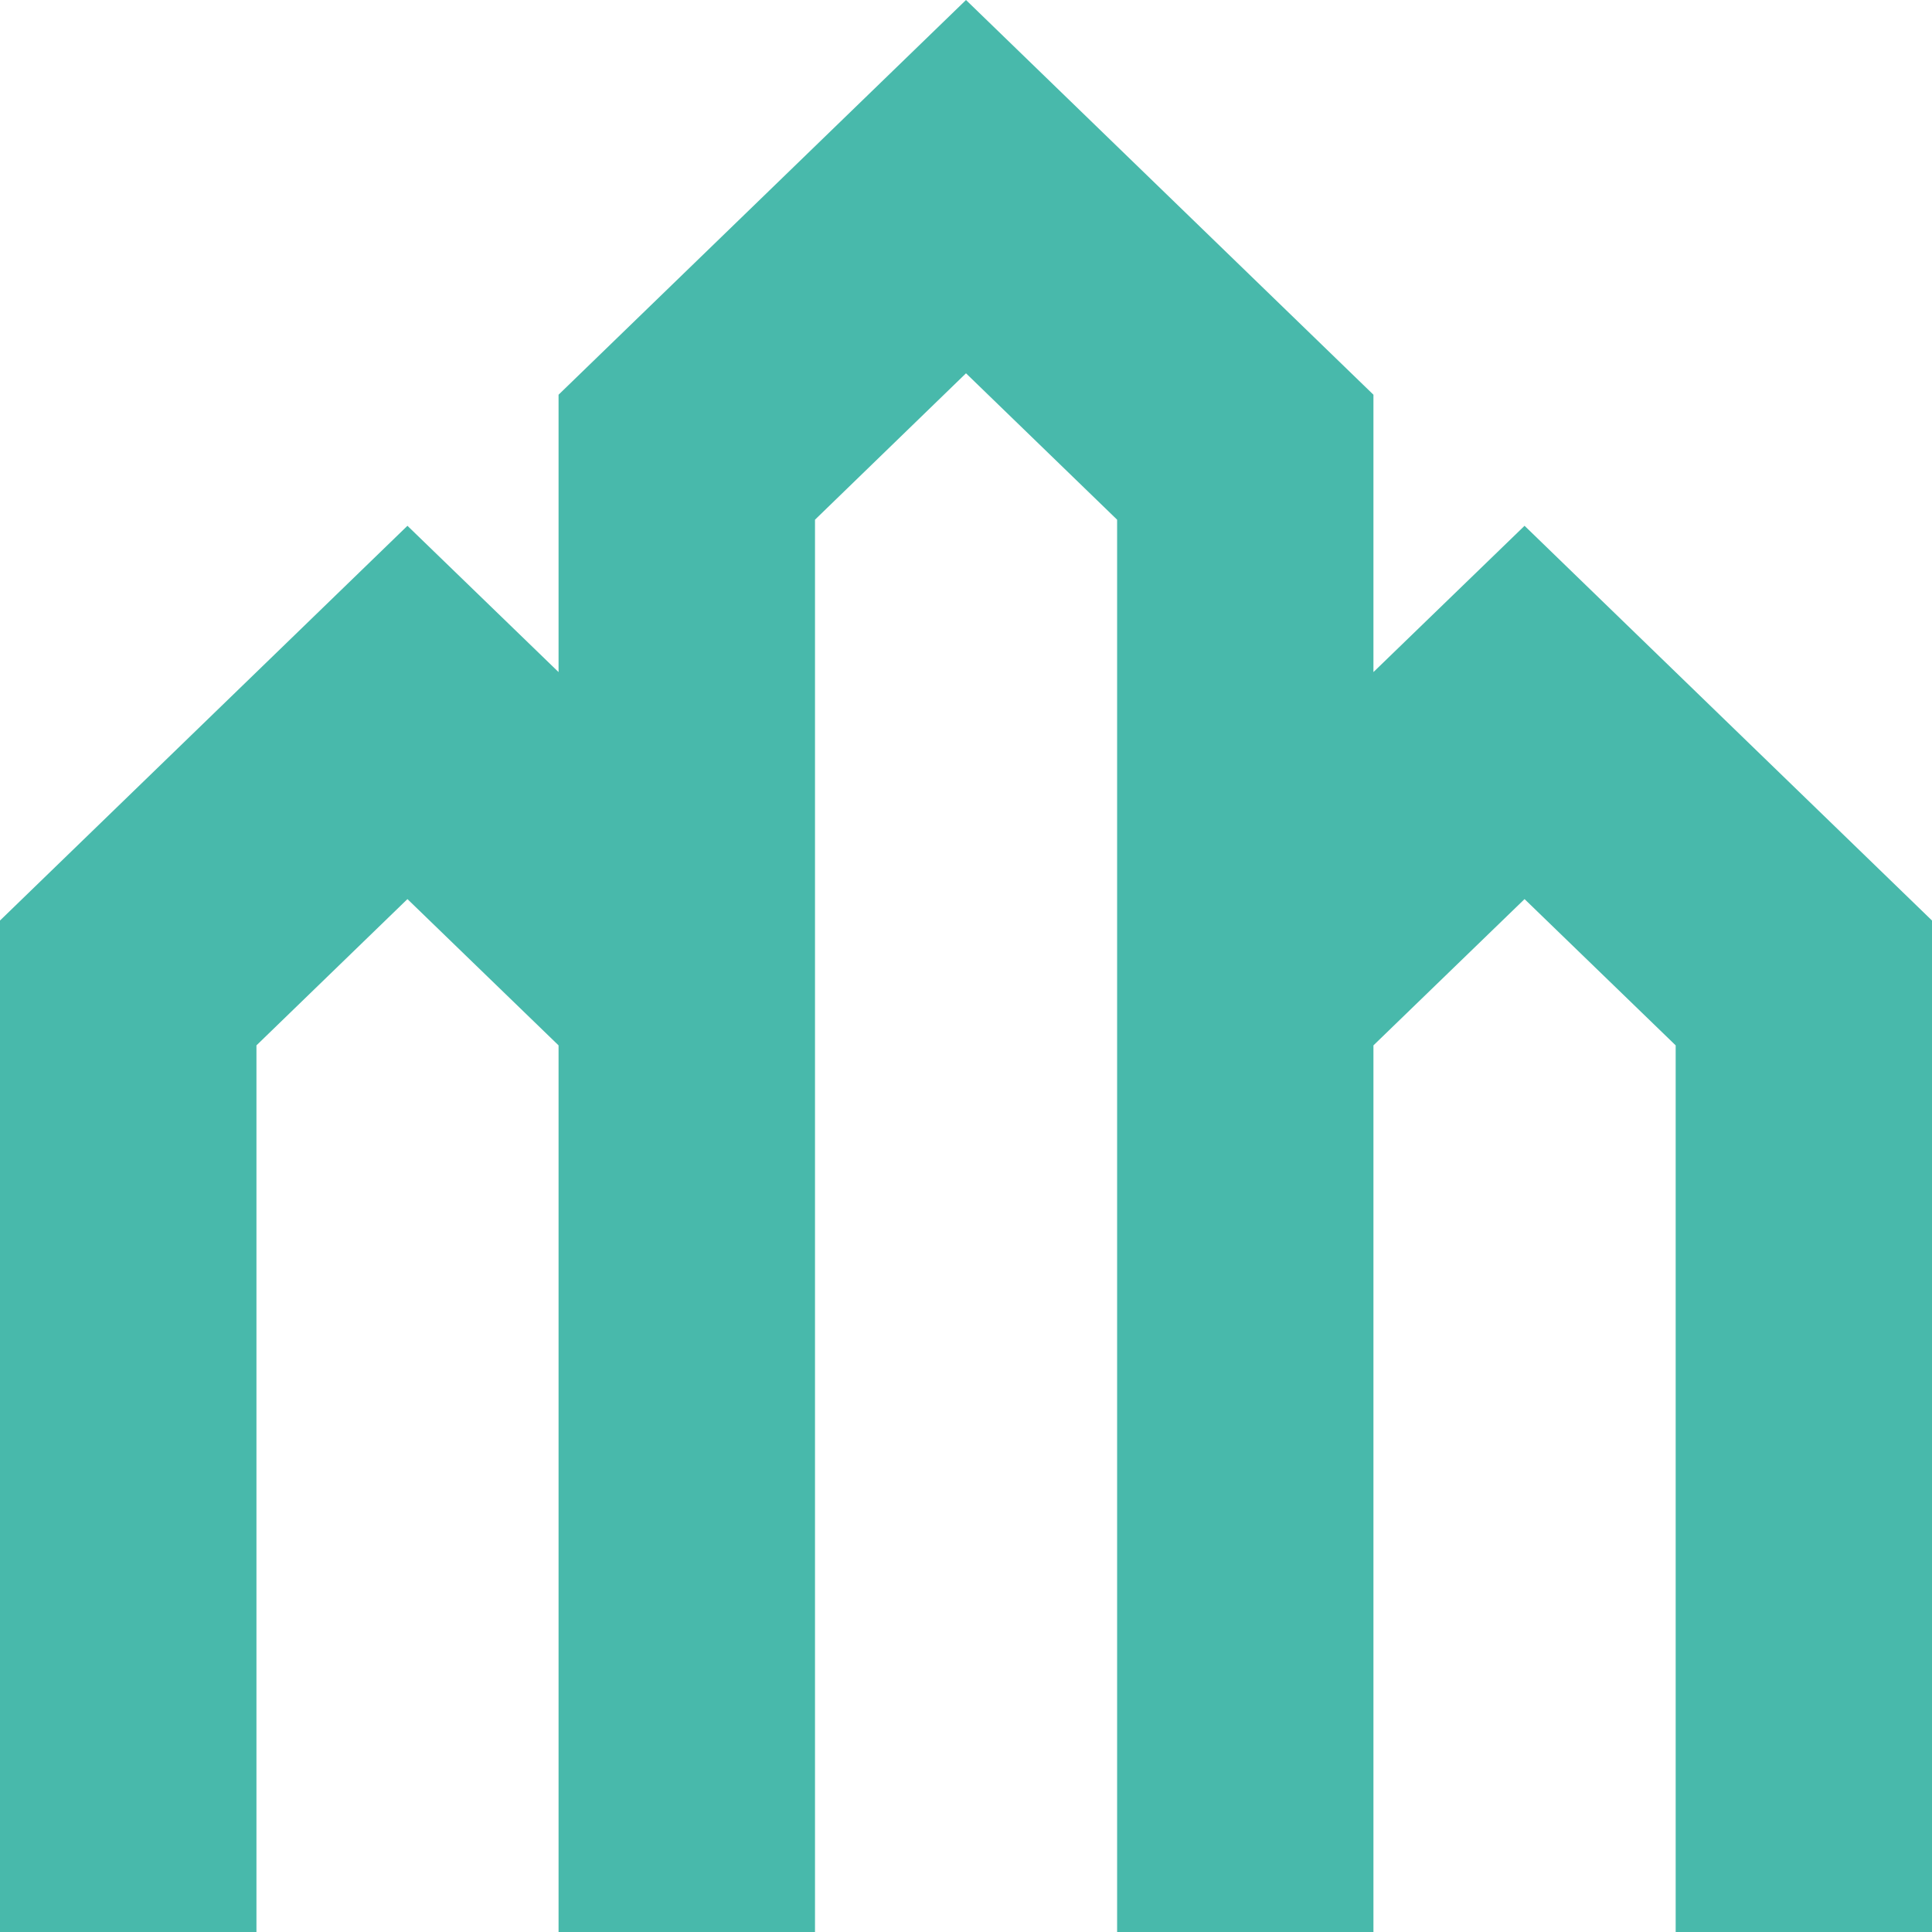 <svg width="278" height="278" viewBox="0 0 278 278" fill="none" xmlns="http://www.w3.org/2000/svg">
<path d="M139 0L80.372 56.797V96.707L58.628 75.658L0 132.456L0 311.518L36.901 308.009V150.421L58.628 129.373L80.372 150.421V282.413L117.273 318.146V132.456V74.78L139 53.715L160.744 74.78V132.456V318.146L197.628 282.413V150.421L219.372 129.373L241.116 150.421V311.518L278 308.009V132.456L219.372 75.658L197.628 96.707V56.797L139 0Z" fill="#48B9AB"/>
</svg>
